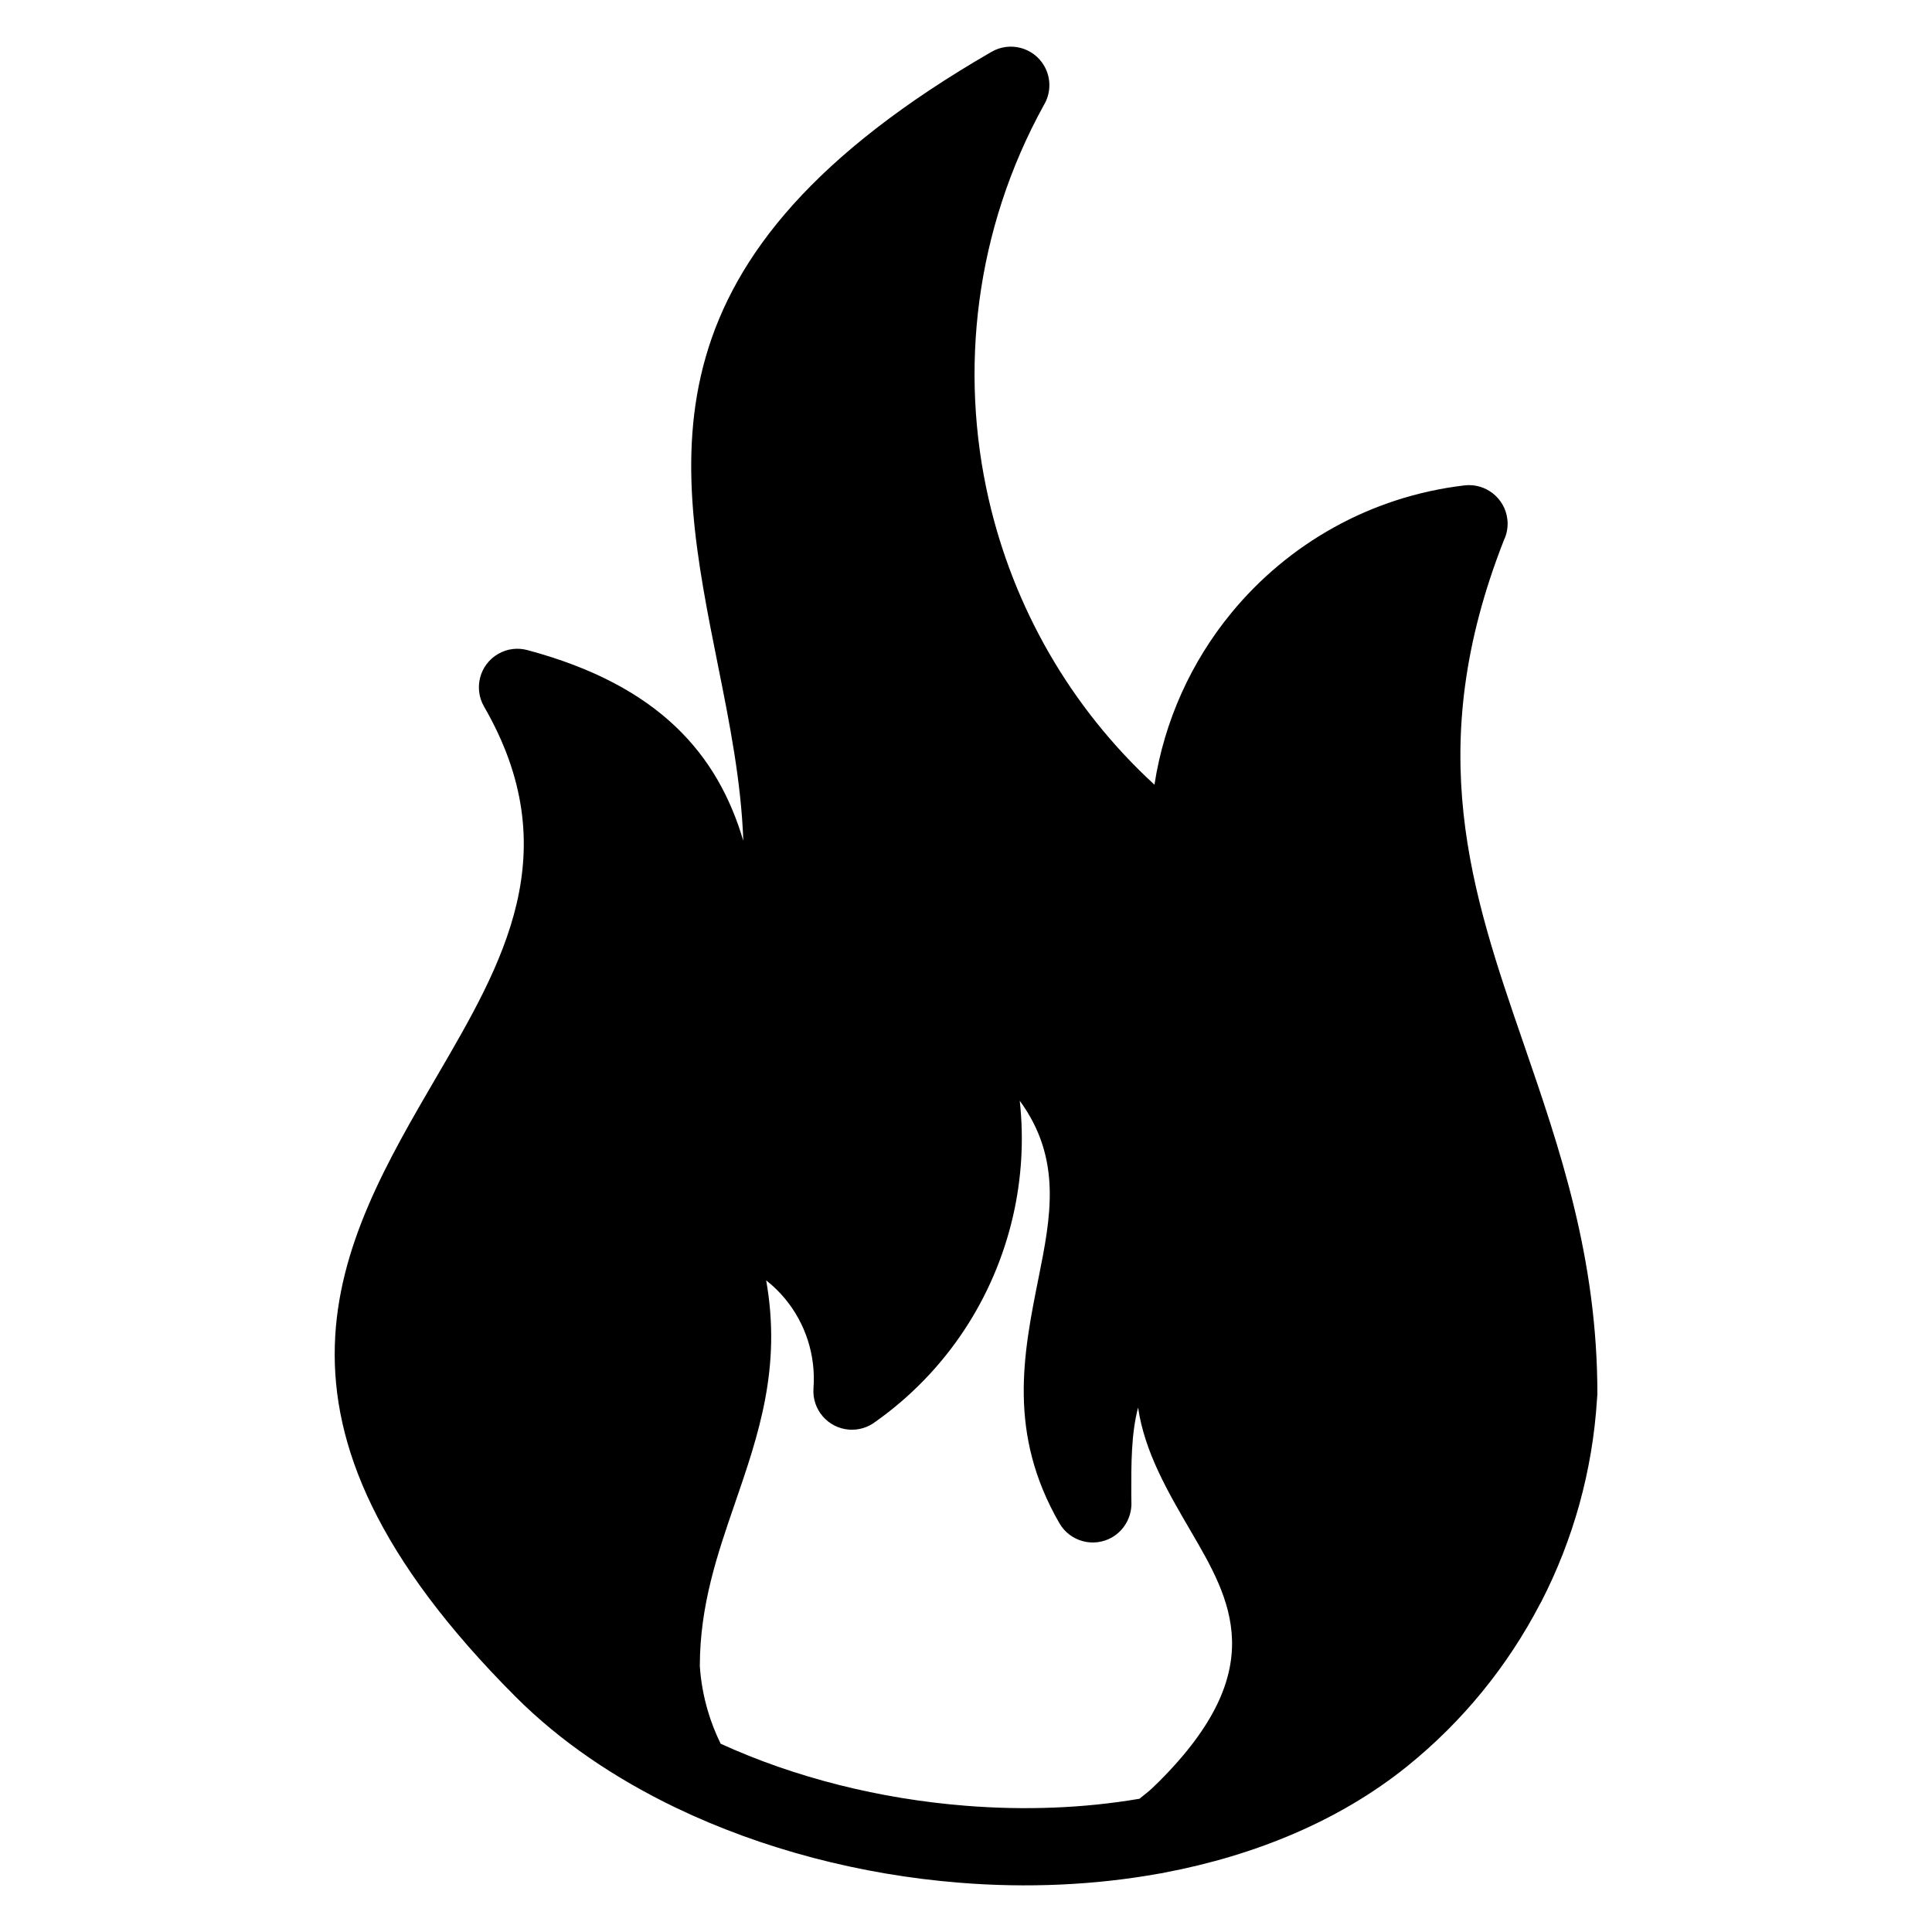 <?xml version="1.0" encoding="UTF-8"?>
<svg width="1200pt" height="1200pt" version="1.1" viewBox="0 0 1200 1200" xmlns="http://www.w3.org/2000/svg">
 <path d="m991.92 869.16c-2.766 44.297-14.719 87.047-34.594 125.68l-0.75 1.312c-20.109 38.672-48.141 73.219-82.734 101.06-41.766 33.609-94.031 55.172-150.32 65.859-1.078 0.281-2.156 0.469-3.281 0.609-40.125 7.266-82.266 9.094-124.08 5.719-61.453-4.875-122.58-20.812-176.29-46.547-38.016-18.281-71.953-41.297-99.375-68.719-173.16-173.16-110.62-280.31-48.938-386.02 40.781-69.891 81.188-139.08 29.109-229.22-6.609-11.438-2.719-26.109 8.719-32.719 5.719-3.328 12.281-3.984 18.188-2.391 82.359 22.031 118.36 65.203 134.11 118.45-1.312-36.797-8.531-72.984-15.656-108.52-26.203-130.74-50.906-254.06 169.82-381.52 11.438-6.609 26.109-2.719 32.719 8.719 4.547 7.875 4.125 17.297-0.328 24.562-42.469 77.203-52.594 164.39-34.078 244.87 15.328 66.609 50.344 128.76 102.89 177.05 6.141-39.891 23.016-76.641 47.906-106.88 35.016-42.516 85.875-72.094 144.66-79.031 13.125-1.547 25.078 7.875 26.625 21 0.562 4.641-0.281 9.141-2.156 13.078-50.859 129.42-20.062 218.86 12.234 312.56 22.547 65.531 45.844 133.03 45.844 217.78l-0.234 3.188zm-284.29 248.16c1.641-1.266 3.141-2.484 4.547-3.656 2.203-1.734 4.781-4.172 7.781-7.172 69.703-69.703 44.484-112.97 19.594-155.58-14.344-24.562-28.594-49.031-32.672-76.641-4.266 16.125-4.266 34.922-4.219 54.094l0.094 5.766c-0.094 8.25-4.359 16.266-12 20.719-11.438 6.609-26.109 2.719-32.719-8.719-32.297-55.922-22.453-105.05-12.984-152.34 7.547-37.688 14.812-73.875-11.672-110.11 2.672 24.188 1.172 48.469-4.219 71.859-11.531 50.016-40.828 96-85.5 127.6-4.5 3.422-10.219 5.25-16.266 4.828-13.219-0.984-23.109-12.516-22.125-25.688 1.547-20.859-5.203-40.5-17.531-55.453-3.516-4.266-7.5-8.156-11.859-11.578 9.609 54.234-4.688 95.766-19.5 138.79-10.688 31.031-21.703 63-21.703 100.83 0.609 9.375 2.297 18.656 4.922 27.609 2.062 7.078 4.781 13.969 8.016 20.578 46.266 21.141 99 34.312 152.21 38.531 36.469 2.906 73.031 1.594 107.72-4.312z"/>
</svg>
